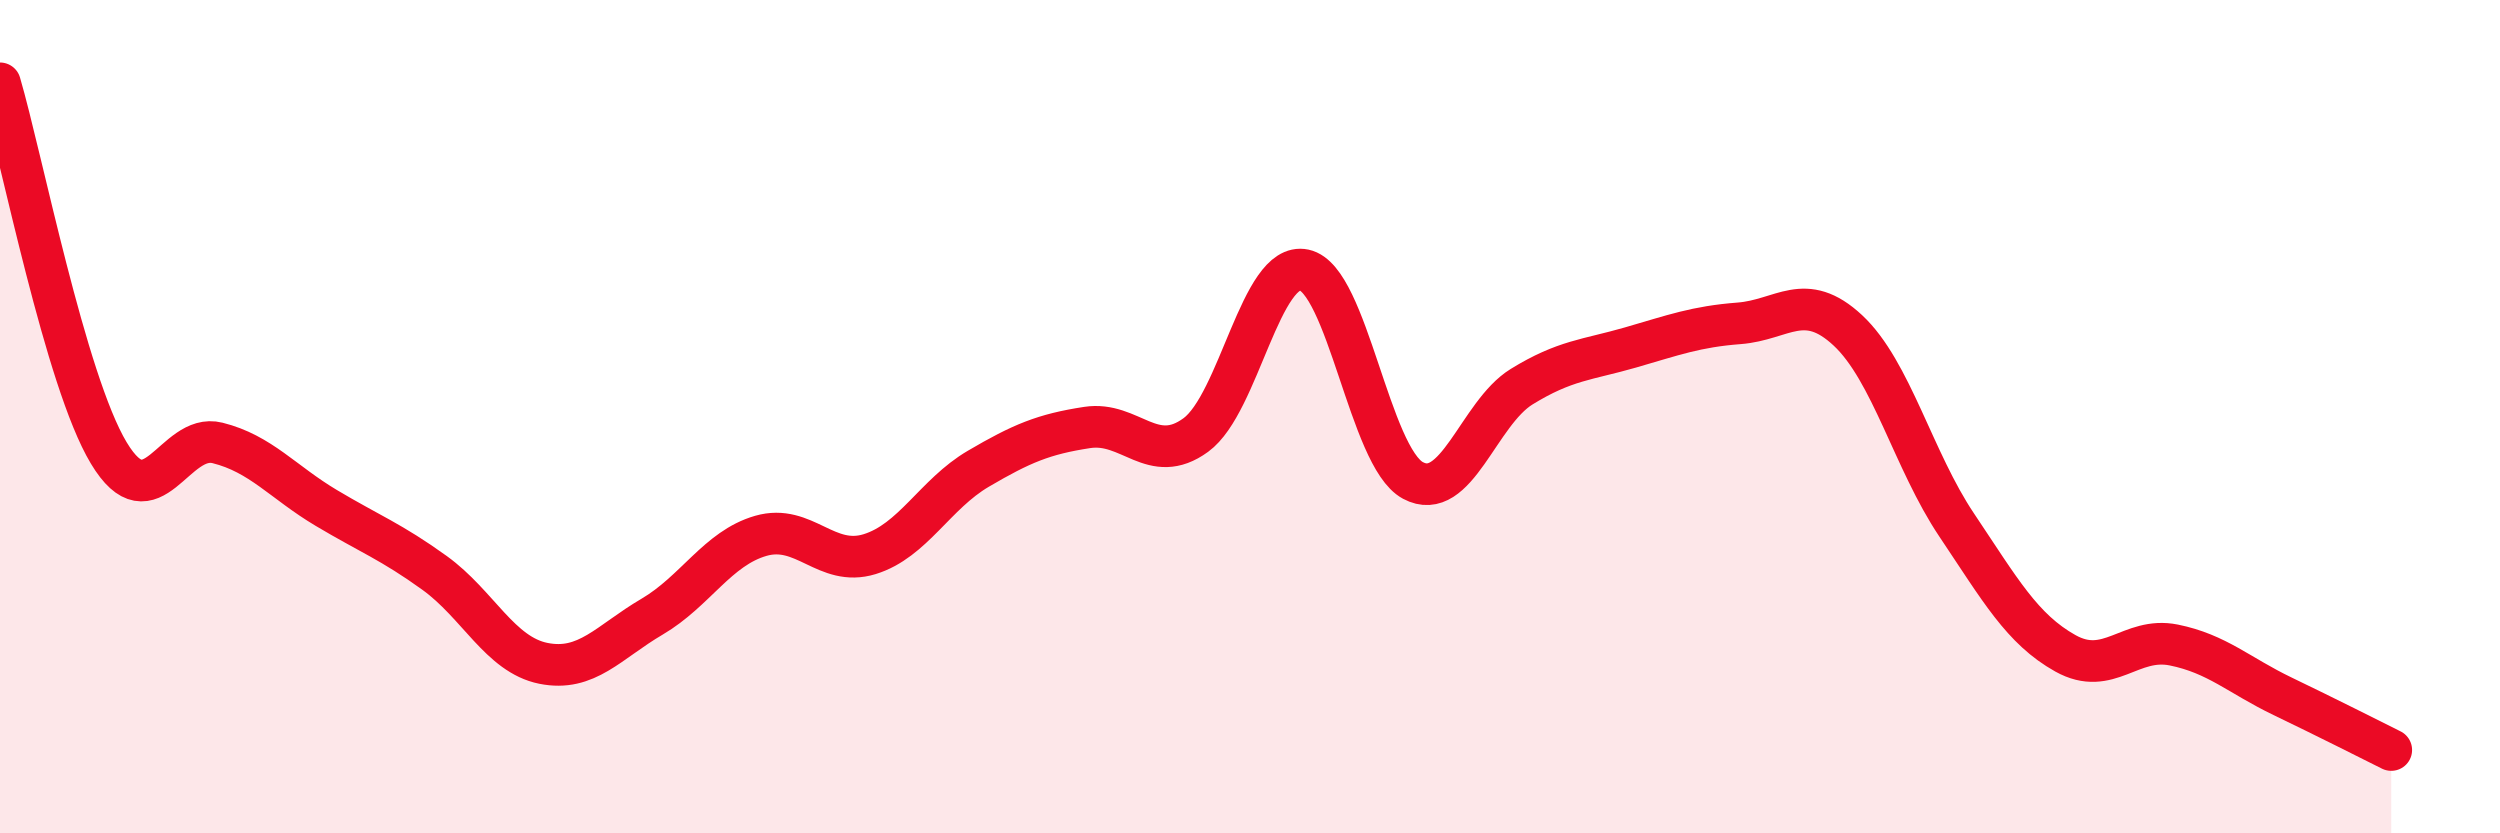 
    <svg width="60" height="20" viewBox="0 0 60 20" xmlns="http://www.w3.org/2000/svg">
      <path
        d="M 0,2 C 0.52,3.77 1.57,9.14 2.61,10.87 C 3.65,12.6 4.18,10.37 5.22,10.63 C 6.26,10.89 6.79,11.57 7.83,12.19 C 8.87,12.81 9.39,13 10.43,13.75 C 11.47,14.5 12,15.71 13.04,15.92 C 14.08,16.13 14.61,15.41 15.65,14.8 C 16.69,14.19 17.22,13.16 18.26,12.86 C 19.3,12.56 19.83,13.62 20.87,13.3 C 21.91,12.98 22.44,11.86 23.48,11.25 C 24.52,10.64 25.05,10.42 26.09,10.26 C 27.13,10.1 27.66,11.2 28.7,10.44 C 29.74,9.68 30.26,6.26 31.3,6.48 C 32.34,6.7 32.87,10.97 33.91,11.53 C 34.95,12.09 35.48,9.92 36.52,9.28 C 37.56,8.64 38.09,8.64 39.13,8.34 C 40.17,8.04 40.7,7.84 41.74,7.76 C 42.78,7.68 43.31,6.96 44.35,7.93 C 45.39,8.9 45.92,11.05 46.96,12.6 C 48,14.15 48.53,15.1 49.57,15.68 C 50.61,16.26 51.13,15.27 52.17,15.48 C 53.21,15.69 53.74,16.21 54.78,16.71 C 55.82,17.21 56.87,17.74 57.39,18L57.39 20L0 20Z"
        fill="#EB0A25"
        opacity="0.1"
        stroke-linecap="round"
        stroke-linejoin="round"
      />
      <path
        d="M 0,2 C 0.52,3.77 1.57,9.14 2.61,10.87 C 3.65,12.6 4.18,10.37 5.22,10.63 C 6.26,10.89 6.79,11.57 7.83,12.19 C 8.87,12.81 9.39,13 10.43,13.75 C 11.47,14.5 12,15.71 13.04,15.92 C 14.08,16.13 14.61,15.41 15.65,14.8 C 16.69,14.19 17.22,13.16 18.26,12.86 C 19.3,12.56 19.83,13.62 20.87,13.3 C 21.91,12.98 22.44,11.86 23.48,11.25 C 24.52,10.64 25.05,10.42 26.09,10.26 C 27.13,10.1 27.66,11.2 28.7,10.44 C 29.74,9.68 30.26,6.26 31.3,6.48 C 32.34,6.7 32.87,10.97 33.91,11.53 C 34.95,12.09 35.48,9.92 36.52,9.28 C 37.56,8.64 38.09,8.64 39.13,8.34 C 40.17,8.04 40.7,7.84 41.74,7.76 C 42.78,7.68 43.31,6.96 44.35,7.93 C 45.39,8.9 45.92,11.05 46.96,12.6 C 48,14.15 48.53,15.1 49.57,15.68 C 50.61,16.26 51.13,15.27 52.17,15.48 C 53.21,15.69 53.74,16.21 54.78,16.71 C 55.82,17.21 56.87,17.74 57.39,18"
        stroke="#EB0A25"
        stroke-width="1"
        fill="none"
        stroke-linecap="round"
        stroke-linejoin="round"
      />
    </svg>
  